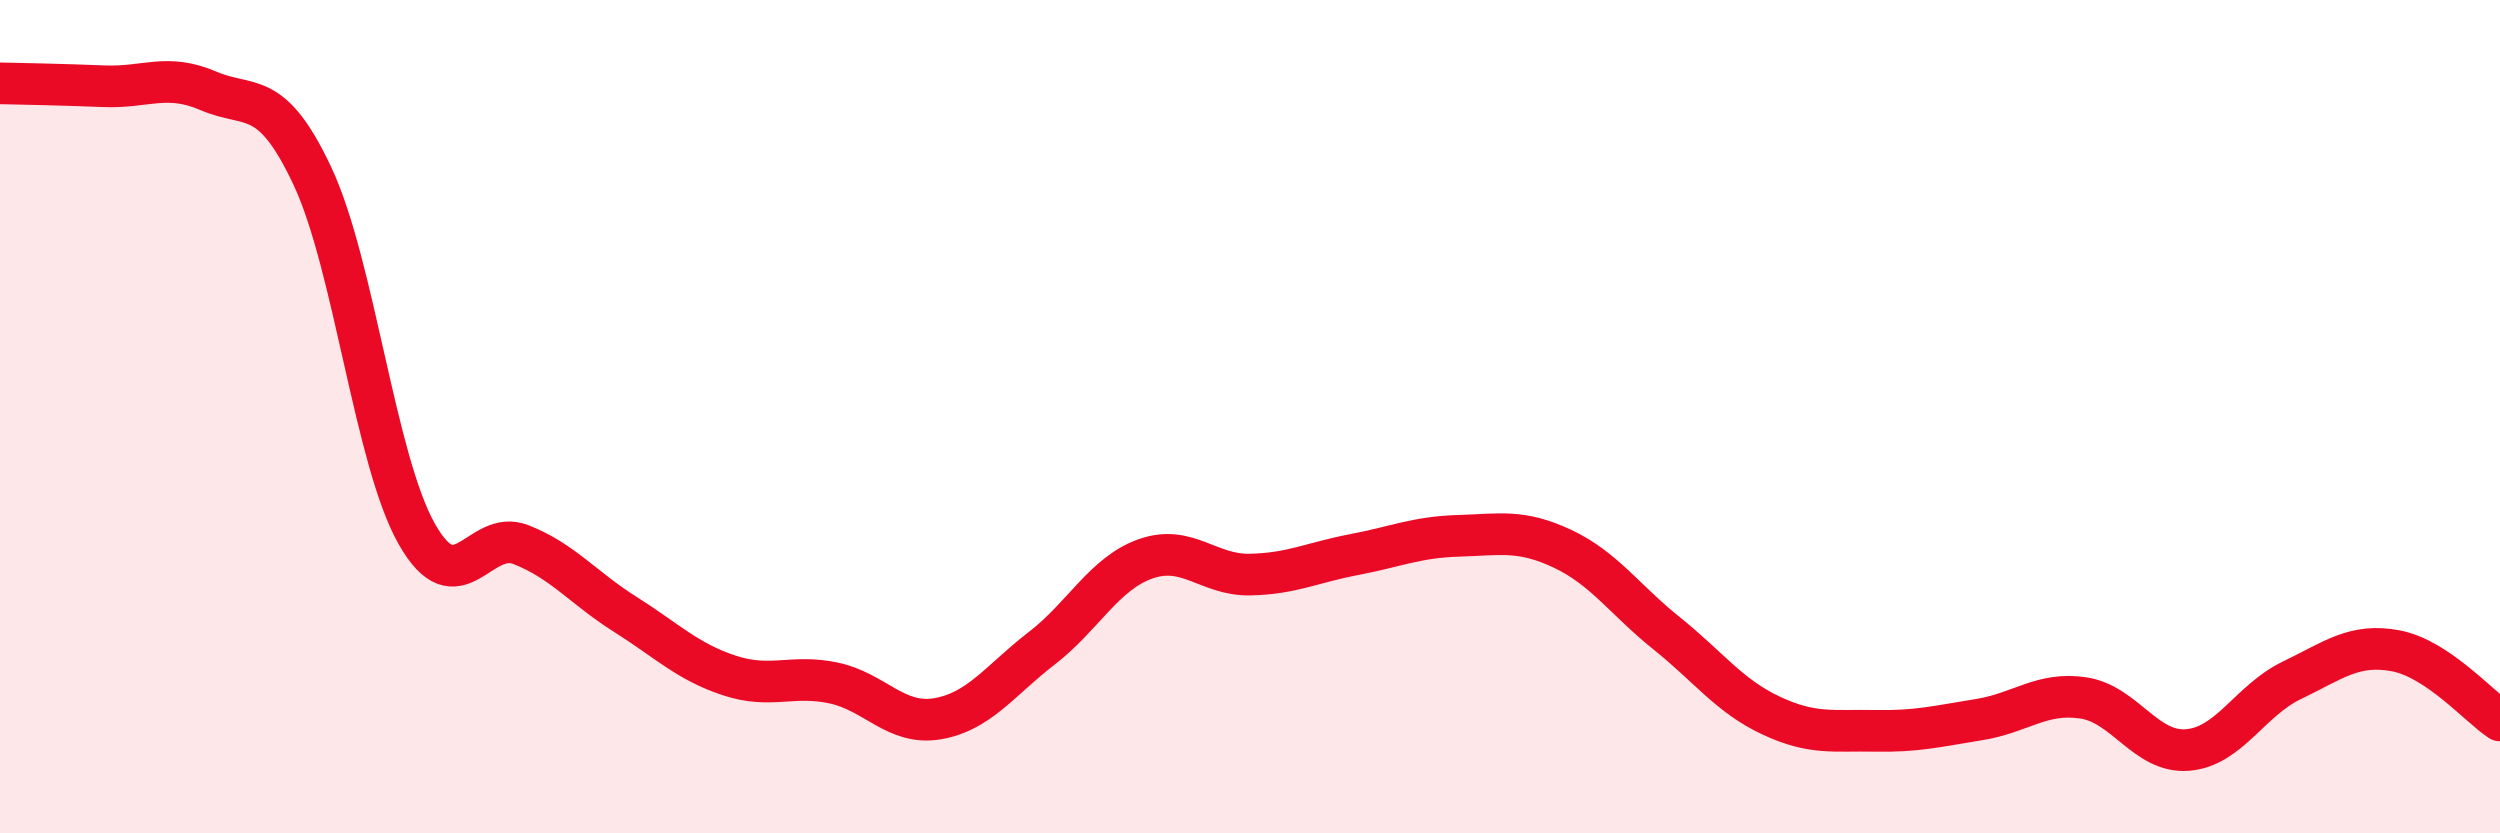 
    <svg width="60" height="20" viewBox="0 0 60 20" xmlns="http://www.w3.org/2000/svg">
      <path
        d="M 0,2 C 0.5,2.01 1.5,2.03 2.5,2.07 C 3.5,2.11 4,1.75 5,2.18 C 6,2.61 6.5,2.1 7.5,4.23 C 8.5,6.36 9,11.04 10,12.81 C 11,14.58 11.5,12.68 12.5,13.07 C 13.5,13.46 14,14.11 15,14.74 C 16,15.37 16.5,15.88 17.5,16.21 C 18.5,16.54 19,16.18 20,16.39 C 21,16.6 21.5,17.42 22.5,17.25 C 23.5,17.08 24,16.33 25,15.56 C 26,14.79 26.5,13.76 27.5,13.41 C 28.5,13.06 29,13.81 30,13.79 C 31,13.77 31.5,13.5 32.5,13.31 C 33.5,13.12 34,12.89 35,12.86 C 36,12.83 36.5,12.7 37.5,13.17 C 38.5,13.64 39,14.4 40,15.2 C 41,16 41.5,16.7 42.5,17.17 C 43.5,17.64 44,17.52 45,17.54 C 46,17.56 46.5,17.43 47.5,17.27 C 48.5,17.11 49,16.6 50,16.75 C 51,16.9 51.5,18.08 52.5,18 C 53.5,17.92 54,16.81 55,16.33 C 56,15.85 56.5,15.43 57.5,15.62 C 58.5,15.81 59.5,16.96 60,17.29L60 20L0 20Z"
        fill="#EB0A25"
        opacity="0.1"
        stroke-linecap="round"
        stroke-linejoin="round"
      />
      <path
        d="M 0,2 C 0.5,2.01 1.5,2.03 2.5,2.07 C 3.5,2.11 4,1.75 5,2.18 C 6,2.61 6.5,2.1 7.5,4.23 C 8.5,6.36 9,11.04 10,12.81 C 11,14.58 11.5,12.68 12.5,13.07 C 13.5,13.46 14,14.11 15,14.74 C 16,15.37 16.5,15.88 17.5,16.21 C 18.5,16.54 19,16.18 20,16.39 C 21,16.6 21.5,17.42 22.5,17.25 C 23.5,17.08 24,16.33 25,15.56 C 26,14.79 26.5,13.76 27.5,13.41 C 28.5,13.06 29,13.81 30,13.79 C 31,13.77 31.5,13.5 32.5,13.31 C 33.5,13.12 34,12.89 35,12.86 C 36,12.83 36.5,12.7 37.5,13.17 C 38.5,13.64 39,14.4 40,15.2 C 41,16 41.5,16.7 42.5,17.17 C 43.5,17.64 44,17.52 45,17.54 C 46,17.56 46.5,17.43 47.5,17.27 C 48.5,17.11 49,16.6 50,16.75 C 51,16.9 51.5,18.08 52.5,18 C 53.5,17.92 54,16.81 55,16.33 C 56,15.85 56.5,15.43 57.5,15.62 C 58.5,15.81 59.5,16.96 60,17.29"
        stroke="#EB0A25"
        stroke-width="1"
        fill="none"
        stroke-linecap="round"
        stroke-linejoin="round"
      />
    </svg>
  